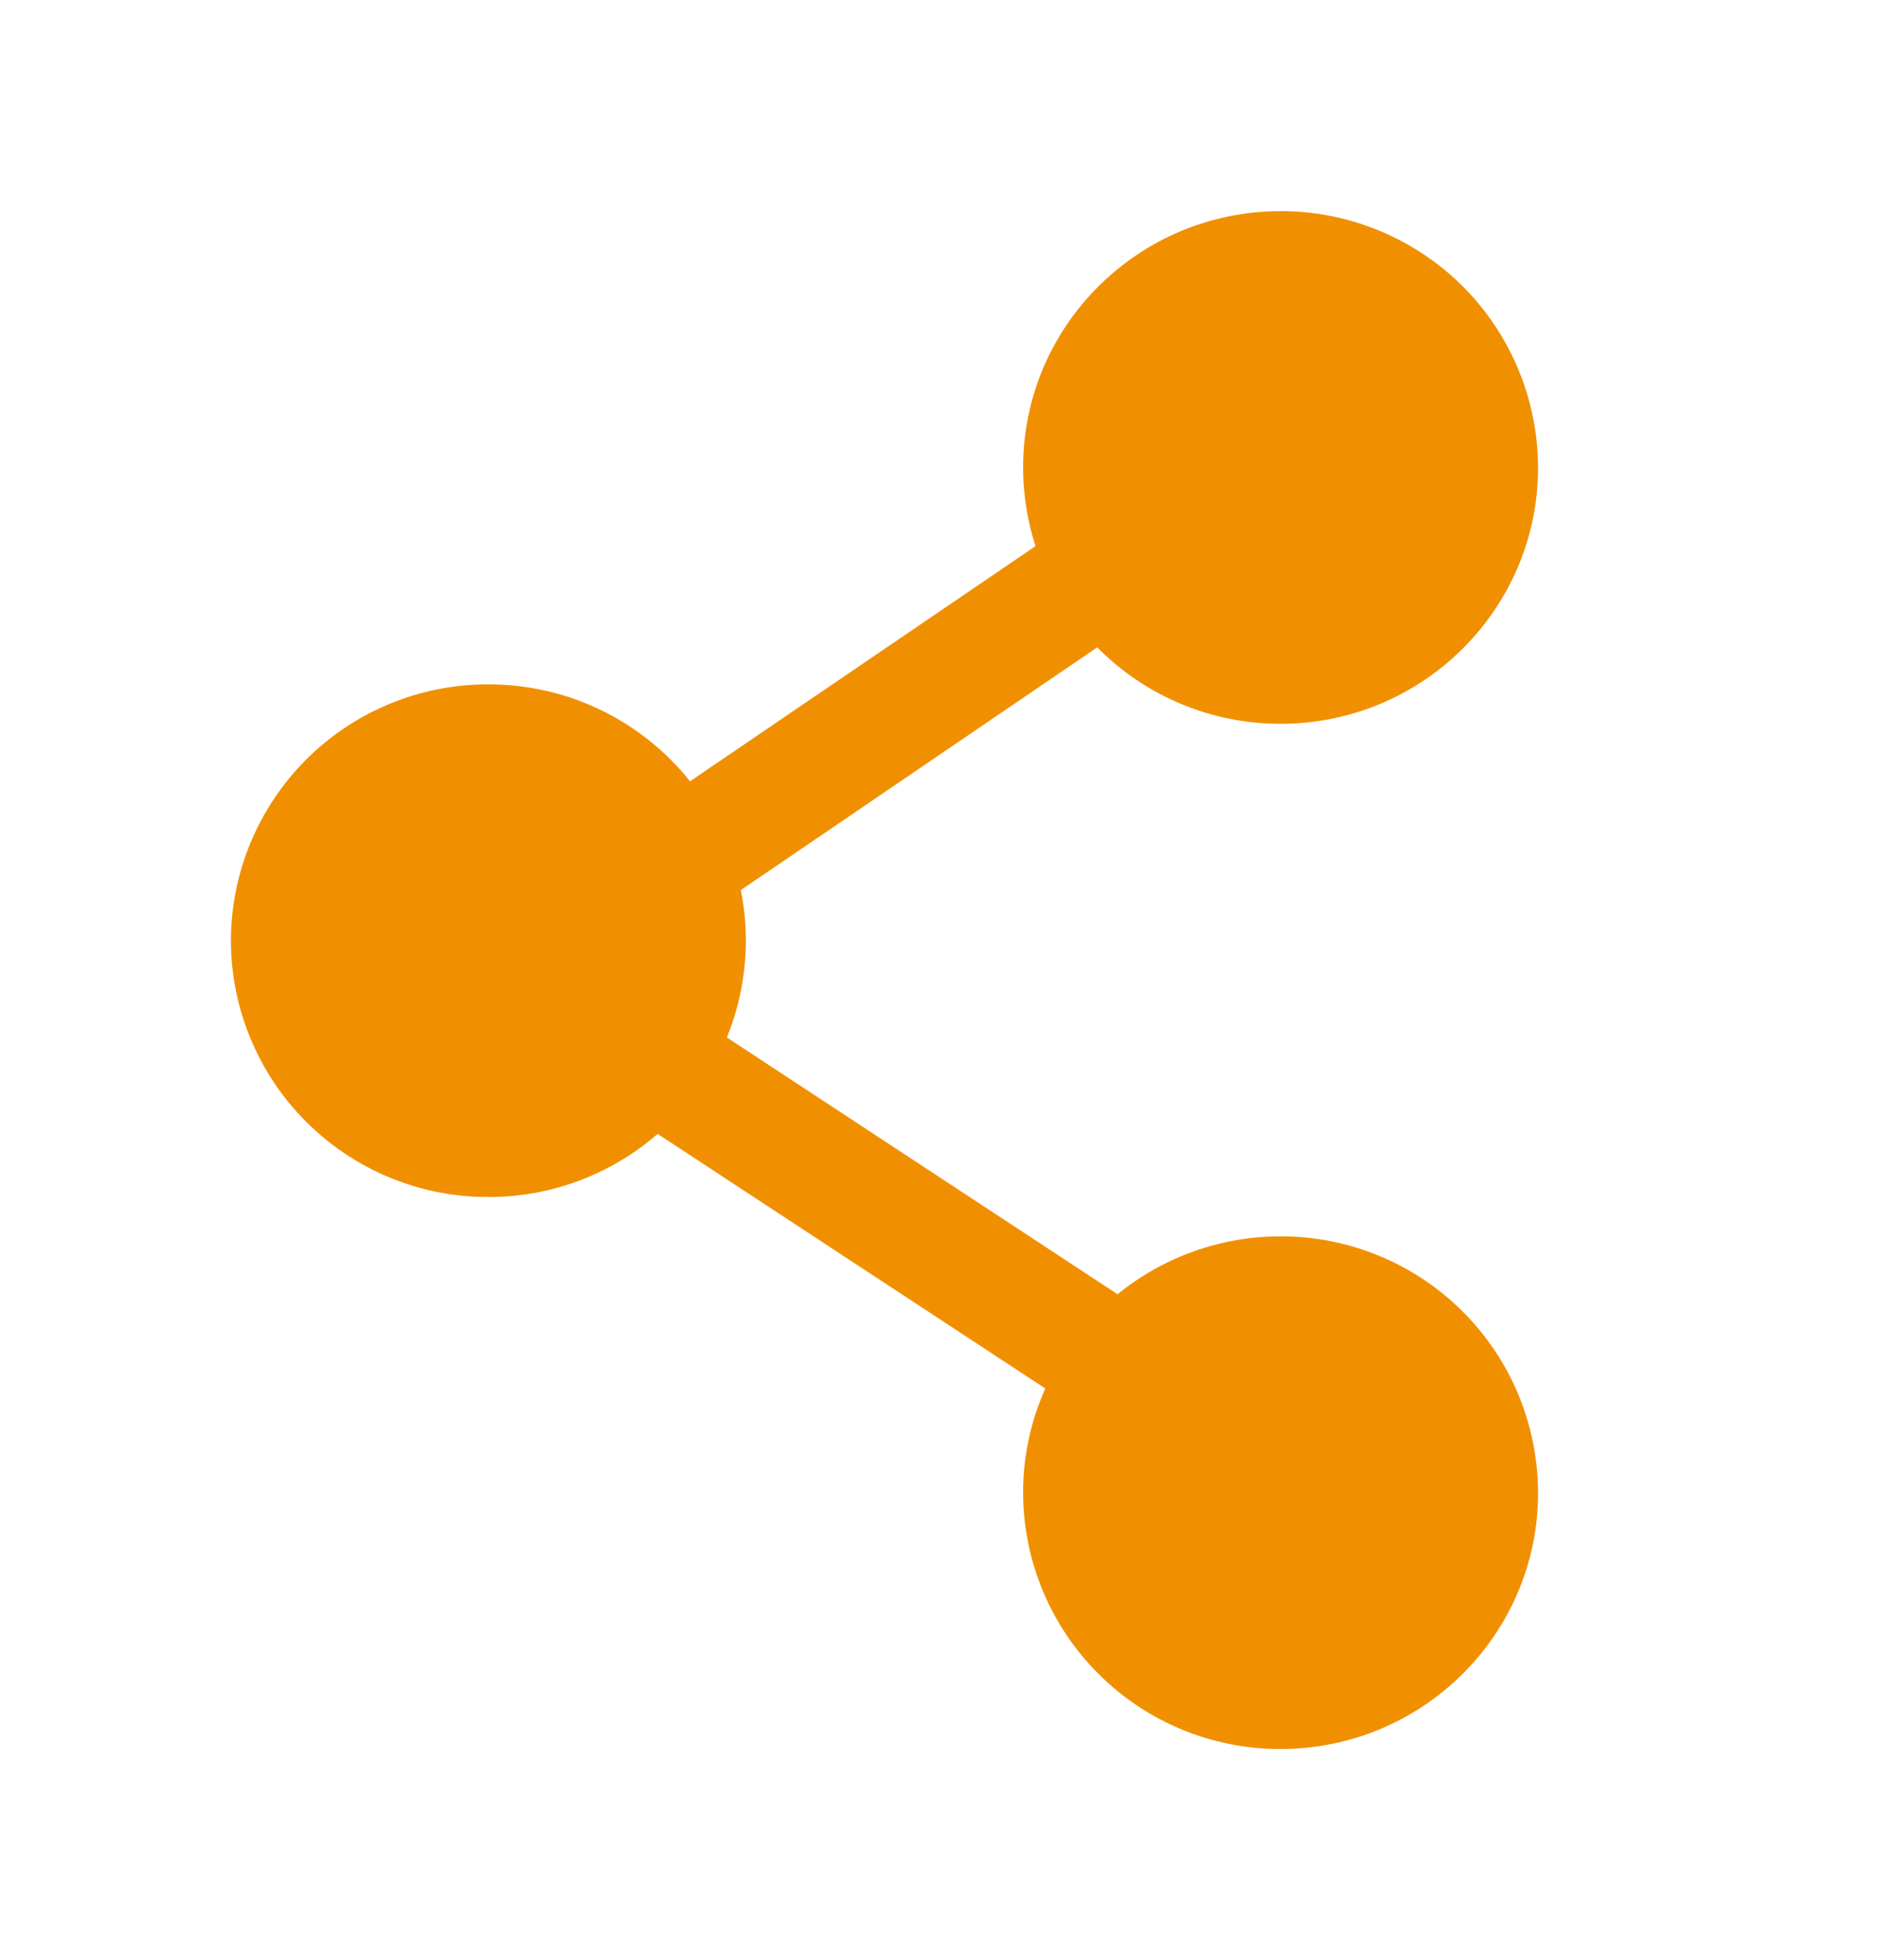 <?xml version="1.0" encoding="UTF-8"?> <svg xmlns="http://www.w3.org/2000/svg" width="23" height="24" viewBox="0 0 23 24" fill="none"><path fill-rule="evenodd" clip-rule="evenodd" d="M12.53 5.725C12.53 3.992 13.943 2.586 15.683 2.586C16.096 2.585 16.505 2.665 16.887 2.823C17.269 2.98 17.617 3.211 17.91 3.502C18.203 3.794 18.435 4.14 18.594 4.521C18.753 4.902 18.835 5.311 18.837 5.725C18.837 7.458 17.424 8.864 15.683 8.864C15.265 8.865 14.852 8.782 14.466 8.621C14.081 8.461 13.731 8.225 13.438 7.928L9.073 10.9C9.195 11.505 9.135 12.133 8.902 12.705L13.687 15.85C14.251 15.391 14.956 15.14 15.684 15.141C16.097 15.14 16.506 15.221 16.888 15.378C17.27 15.535 17.618 15.767 17.91 16.058C18.203 16.349 18.436 16.696 18.595 17.077C18.753 17.459 18.836 17.867 18.837 18.281C18.837 20.013 17.424 21.419 15.683 21.419C14.849 21.421 14.048 21.091 13.457 20.503C12.865 19.914 12.532 19.115 12.53 18.281C12.529 17.841 12.622 17.405 12.802 17.004L8.054 13.886C7.479 14.386 6.743 14.661 5.981 14.659C5.568 14.66 5.158 14.58 4.776 14.422C4.394 14.265 4.047 14.034 3.754 13.742C3.461 13.451 3.229 13.105 3.07 12.723C2.911 12.342 2.829 11.933 2.828 11.52C2.829 11.106 2.911 10.697 3.07 10.316C3.229 9.935 3.462 9.589 3.754 9.297C4.047 9.006 4.394 8.775 4.776 8.618C5.158 8.46 5.568 8.38 5.981 8.381C6.983 8.381 7.874 8.845 8.451 9.568L12.682 6.688C12.581 6.377 12.53 6.052 12.53 5.725Z" fill="#F09000"></path></svg> 